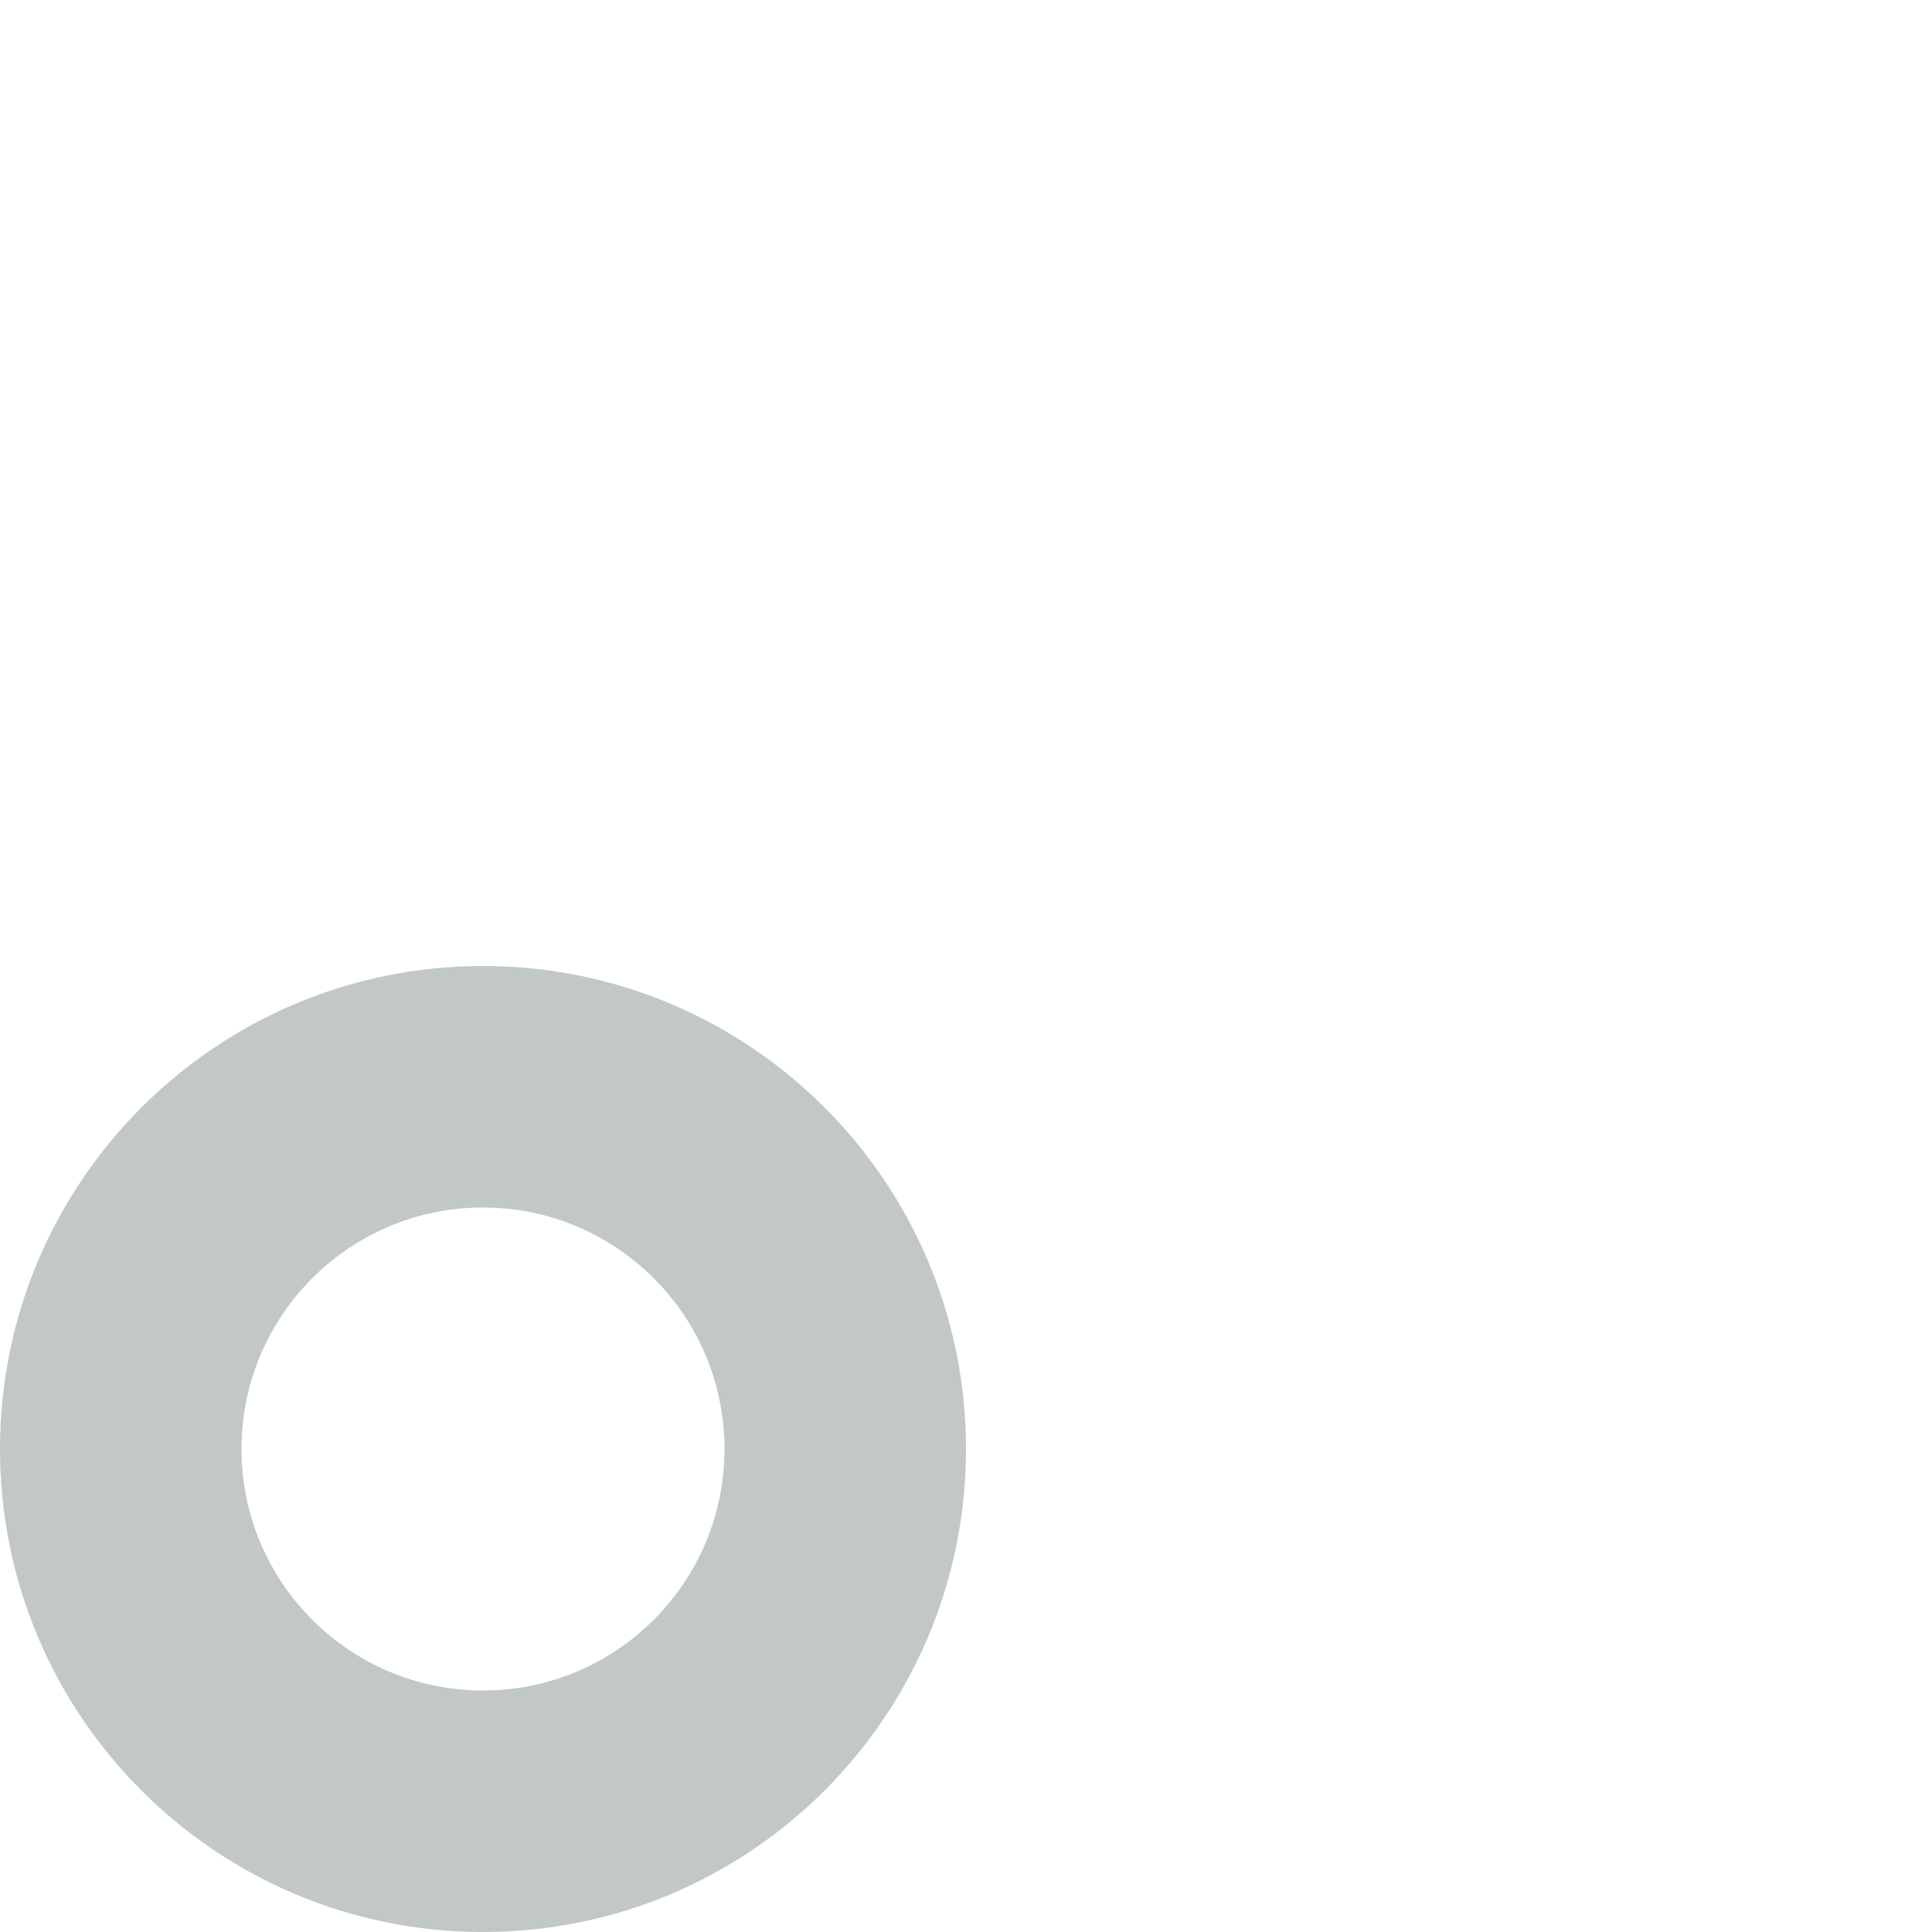 <svg width="60" height="60" viewBox="0 0 60 60" fill="none" xmlns="http://www.w3.org/2000/svg">
<path fill-rule="evenodd" clip-rule="evenodd" d="M15 60C23.284 60 30 53.284 30 45C30 36.716 23.284 30 15 30C6.716 30 0 36.716 0 45C0 53.284 6.716 60 15 60ZM15 52.5C19.142 52.5 22.5 49.142 22.5 45C22.5 40.858 19.142 37.5 15 37.5C10.858 37.5 7.5 40.858 7.5 45C7.5 49.142 10.858 52.5 15 52.5Z" fill="#C2C7C8"/>
</svg>
